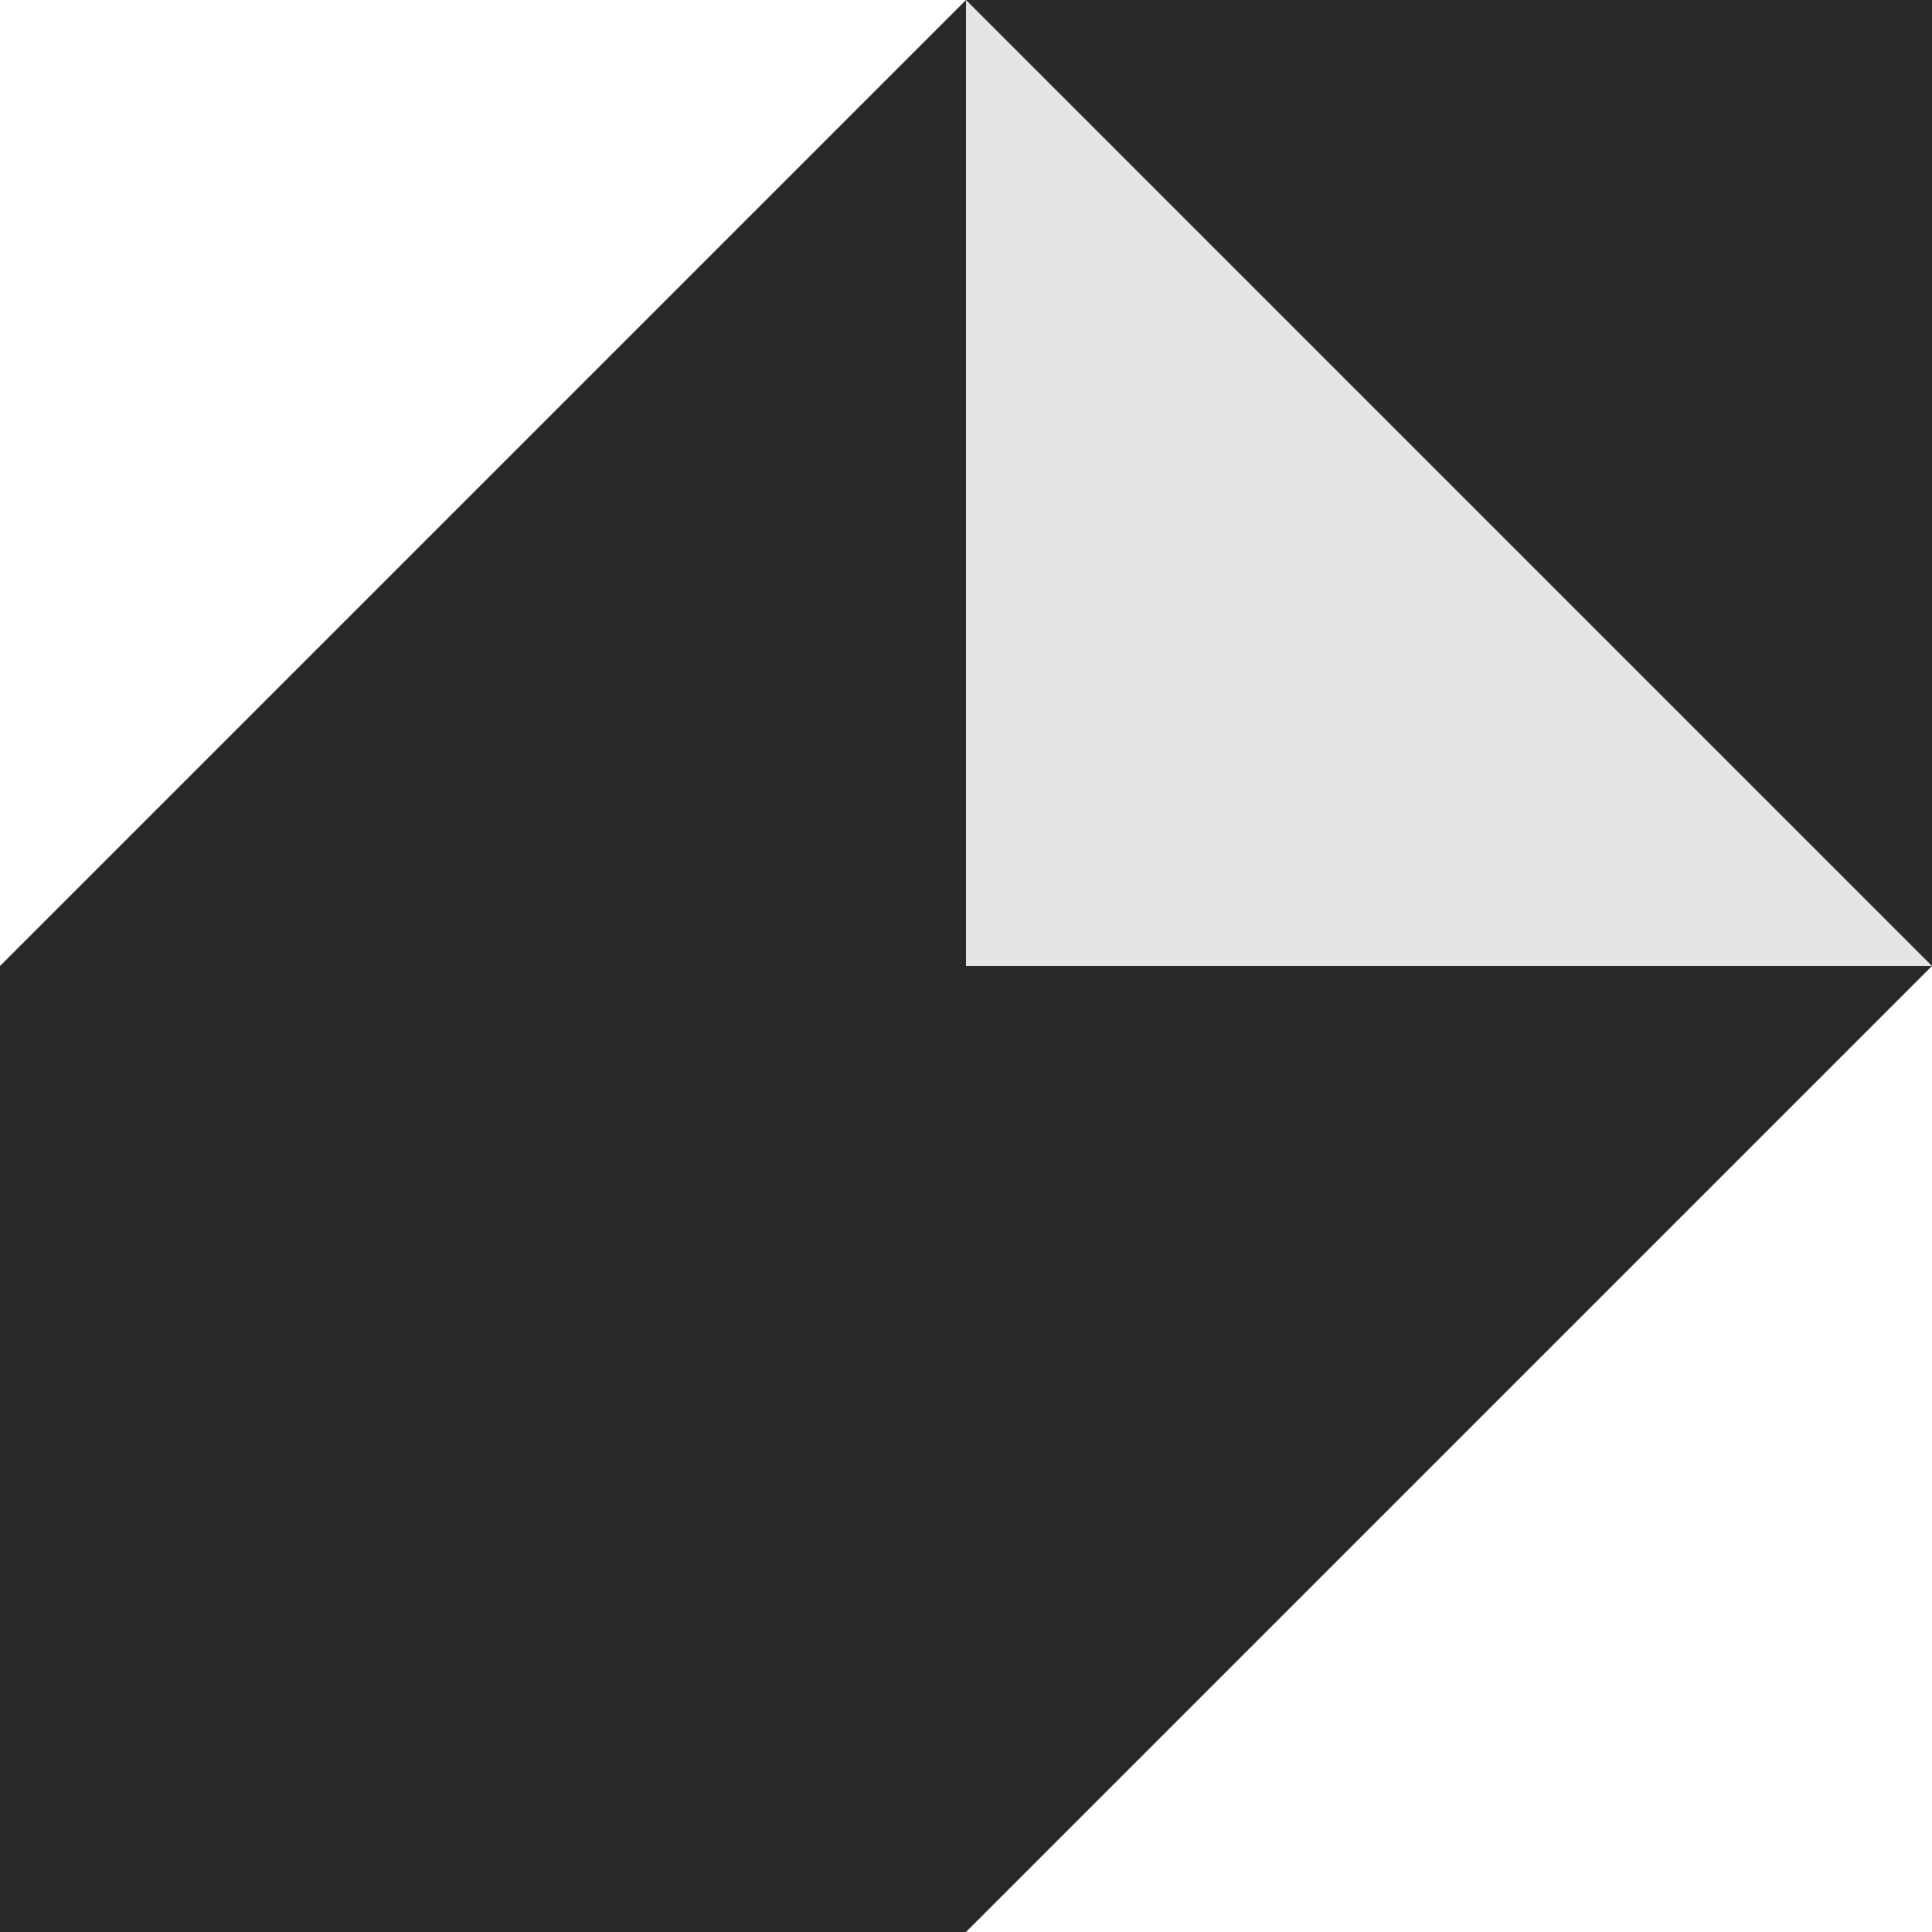 <?xml version="1.0" encoding="UTF-8"?> <svg xmlns="http://www.w3.org/2000/svg" width="100" height="100" viewBox="0 0 100 100" fill="none"> <g clip-path="url(#clip0_102_10)"> <path d="M50 0H100V50L50 100H0V50L50 0Z" fill="#292929"></path> <path d="M50 0L100 50H50V0Z" fill="#E5E5E5"></path> </g> <defs> <clipPath id="clip0_102_10"> <rect width="100" height="100" fill="white"></rect> </clipPath> </defs> </svg> 